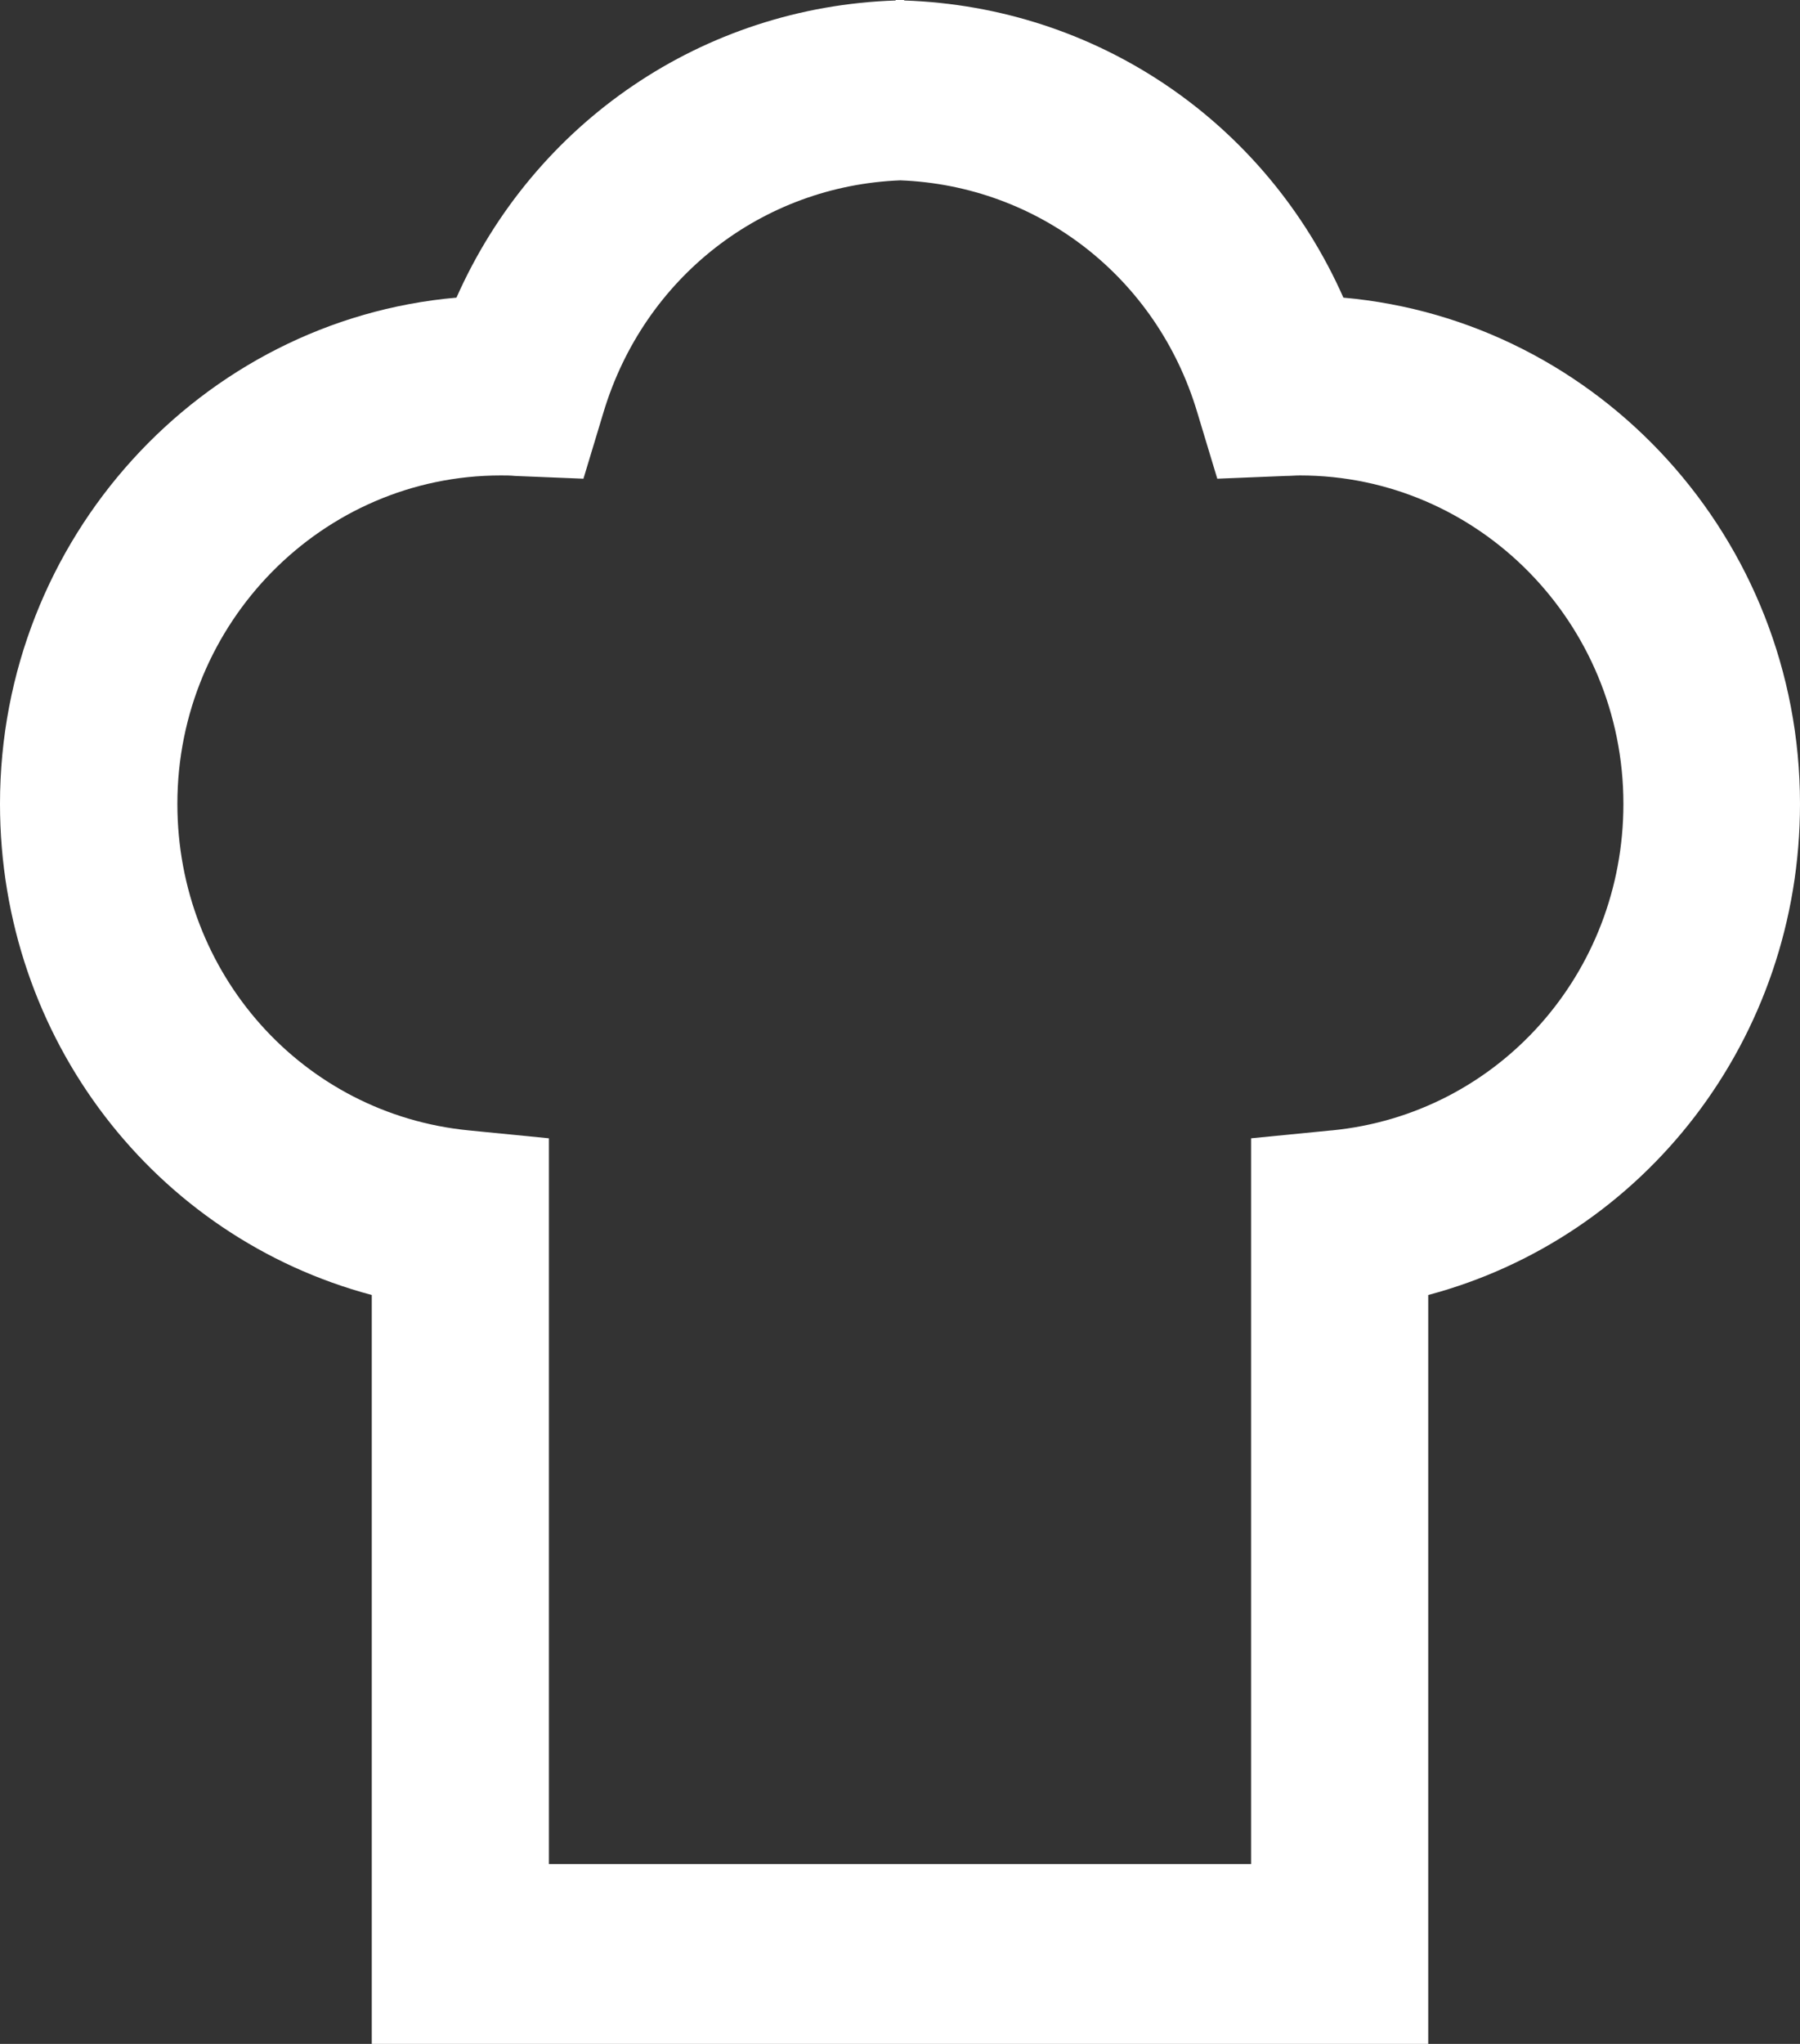 <?xml version="1.0" encoding="UTF-8"?> <svg xmlns="http://www.w3.org/2000/svg" width="37" height="42" viewBox="0 0 37 42" fill="none"><rect x="0" y="0" width="37" height="42" fill="#333333" stroke="none"/><path d="M27.612 6.111C26.011 2.504 22.545 0.141 18.585 0.01V0C18.554 0 18.528 0 18.497 0C18.466 0 18.441 0 18.41 0V0.01C14.45 0.141 10.984 2.509 9.383 6.116C4.135 6.576 0 11.066 0 16.518C0 21.348 3.188 25.425 7.642 26.611V42H29.358V26.611C33.812 25.425 37 21.342 37 16.518C37 11.066 32.865 6.581 27.612 6.116V6.111ZM27.365 23.229L25.717 23.391V38.304H11.283V23.391L9.64 23.229C6.221 22.895 3.646 20.009 3.646 16.518C3.646 12.796 6.628 9.77 10.294 9.77C10.392 9.77 10.49 9.77 10.588 9.78L11.993 9.837L12.405 8.473C13.24 5.698 15.67 3.816 18.508 3.706C21.345 3.816 23.781 5.698 24.61 8.473L25.022 9.837L26.428 9.78C26.526 9.78 26.623 9.77 26.721 9.77C30.388 9.77 33.37 12.796 33.37 16.518C33.37 20.009 30.79 22.895 27.375 23.229H27.365Z" fill="white"></path></svg> 